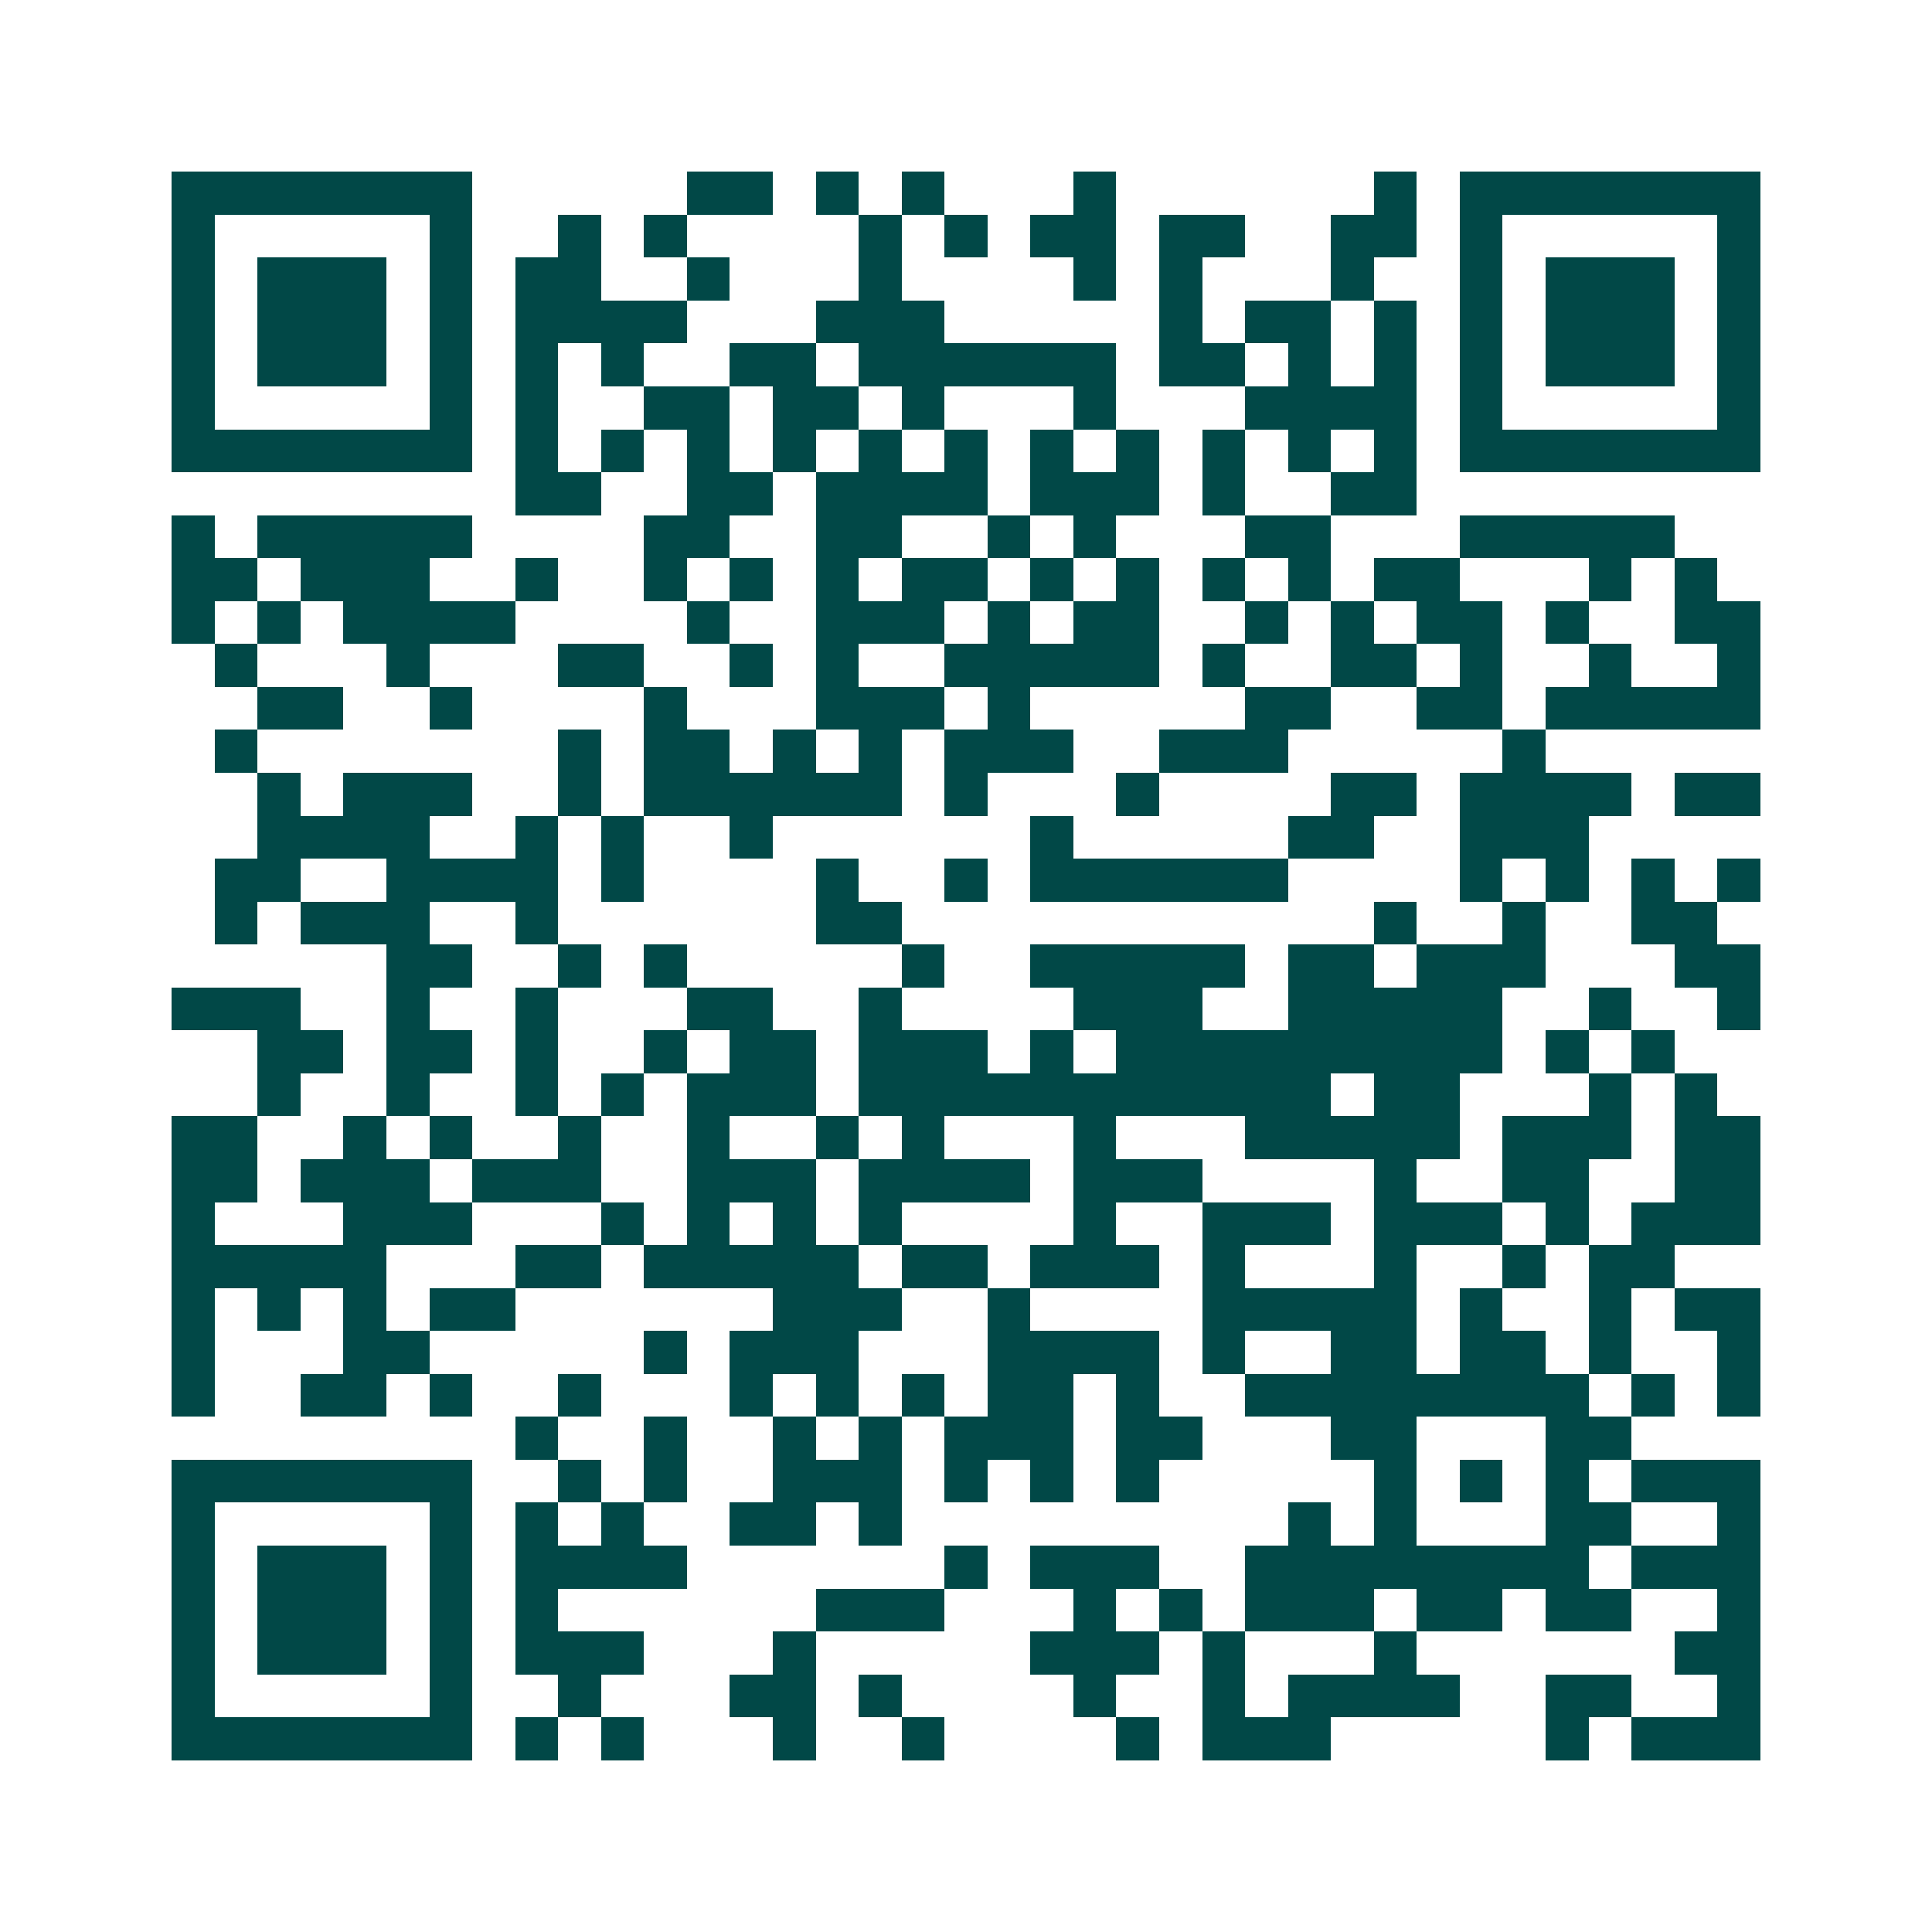 <svg xmlns="http://www.w3.org/2000/svg" width="200" height="200" viewBox="0 0 45 45" shape-rendering="crispEdges"><path fill="#ffffff" d="M0 0h45v45H0z"/><path stroke="#014847" d="M4 4.5h7m5 0h2m1 0h1m1 0h1m3 0h1m6 0h1m1 0h7M4 5.5h1m5 0h1m2 0h1m1 0h1m4 0h1m1 0h1m1 0h2m1 0h2m2 0h2m1 0h1m5 0h1M4 6.5h1m1 0h3m1 0h1m1 0h2m2 0h1m3 0h1m4 0h1m1 0h1m3 0h1m2 0h1m1 0h3m1 0h1M4 7.5h1m1 0h3m1 0h1m1 0h4m3 0h3m5 0h1m1 0h2m1 0h1m1 0h1m1 0h3m1 0h1M4 8.5h1m1 0h3m1 0h1m1 0h1m1 0h1m2 0h2m1 0h6m1 0h2m1 0h1m1 0h1m1 0h1m1 0h3m1 0h1M4 9.5h1m5 0h1m1 0h1m2 0h2m1 0h2m1 0h1m3 0h1m3 0h4m1 0h1m5 0h1M4 10.5h7m1 0h1m1 0h1m1 0h1m1 0h1m1 0h1m1 0h1m1 0h1m1 0h1m1 0h1m1 0h1m1 0h1m1 0h7M12 11.5h2m2 0h2m1 0h4m1 0h3m1 0h1m2 0h2M4 12.5h1m1 0h5m4 0h2m2 0h2m2 0h1m1 0h1m3 0h2m3 0h5M4 13.5h2m1 0h3m2 0h1m2 0h1m1 0h1m1 0h1m1 0h2m1 0h1m1 0h1m1 0h1m1 0h1m1 0h2m3 0h1m1 0h1M4 14.5h1m1 0h1m1 0h4m4 0h1m2 0h3m1 0h1m1 0h2m2 0h1m1 0h1m1 0h2m1 0h1m2 0h2M5 15.5h1m3 0h1m3 0h2m2 0h1m1 0h1m2 0h5m1 0h1m2 0h2m1 0h1m2 0h1m2 0h1M6 16.5h2m2 0h1m4 0h1m3 0h3m1 0h1m5 0h2m2 0h2m1 0h5M5 17.5h1m7 0h1m1 0h2m1 0h1m1 0h1m1 0h3m2 0h3m5 0h1M6 18.5h1m1 0h3m2 0h1m1 0h6m1 0h1m3 0h1m4 0h2m1 0h4m1 0h2M6 19.5h4m2 0h1m1 0h1m2 0h1m6 0h1m5 0h2m2 0h3M5 20.5h2m2 0h4m1 0h1m4 0h1m2 0h1m1 0h6m4 0h1m1 0h1m1 0h1m1 0h1M5 21.5h1m1 0h3m2 0h1m6 0h2m11 0h1m2 0h1m2 0h2M9 22.5h2m2 0h1m1 0h1m5 0h1m2 0h5m1 0h2m1 0h3m3 0h2M4 23.5h3m2 0h1m2 0h1m3 0h2m2 0h1m4 0h3m2 0h5m2 0h1m2 0h1M6 24.5h2m1 0h2m1 0h1m2 0h1m1 0h2m1 0h3m1 0h1m1 0h9m1 0h1m1 0h1M6 25.5h1m2 0h1m2 0h1m1 0h1m1 0h3m1 0h11m1 0h2m3 0h1m1 0h1M4 26.5h2m2 0h1m1 0h1m2 0h1m2 0h1m2 0h1m1 0h1m3 0h1m3 0h5m1 0h3m1 0h2M4 27.5h2m1 0h3m1 0h3m2 0h3m1 0h4m1 0h3m4 0h1m2 0h2m2 0h2M4 28.5h1m3 0h3m3 0h1m1 0h1m1 0h1m1 0h1m4 0h1m2 0h3m1 0h3m1 0h1m1 0h3M4 29.5h5m3 0h2m1 0h5m1 0h2m1 0h3m1 0h1m3 0h1m2 0h1m1 0h2M4 30.5h1m1 0h1m1 0h1m1 0h2m6 0h3m2 0h1m4 0h5m1 0h1m2 0h1m1 0h2M4 31.5h1m3 0h2m5 0h1m1 0h3m3 0h4m1 0h1m2 0h2m1 0h2m1 0h1m2 0h1M4 32.5h1m2 0h2m1 0h1m2 0h1m3 0h1m1 0h1m1 0h1m1 0h2m1 0h1m2 0h8m1 0h1m1 0h1M12 33.5h1m2 0h1m2 0h1m1 0h1m1 0h3m1 0h2m3 0h2m3 0h2M4 34.5h7m2 0h1m1 0h1m2 0h3m1 0h1m1 0h1m1 0h1m5 0h1m1 0h1m1 0h1m1 0h3M4 35.5h1m5 0h1m1 0h1m1 0h1m2 0h2m1 0h1m9 0h1m1 0h1m3 0h2m2 0h1M4 36.5h1m1 0h3m1 0h1m1 0h4m6 0h1m1 0h3m2 0h8m1 0h3M4 37.5h1m1 0h3m1 0h1m1 0h1m6 0h3m3 0h1m1 0h1m1 0h3m1 0h2m1 0h2m2 0h1M4 38.5h1m1 0h3m1 0h1m1 0h3m3 0h1m5 0h3m1 0h1m3 0h1m6 0h2M4 39.5h1m5 0h1m2 0h1m3 0h2m1 0h1m4 0h1m2 0h1m1 0h4m2 0h2m2 0h1M4 40.5h7m1 0h1m1 0h1m3 0h1m2 0h1m4 0h1m1 0h3m5 0h1m1 0h3"/></svg>
